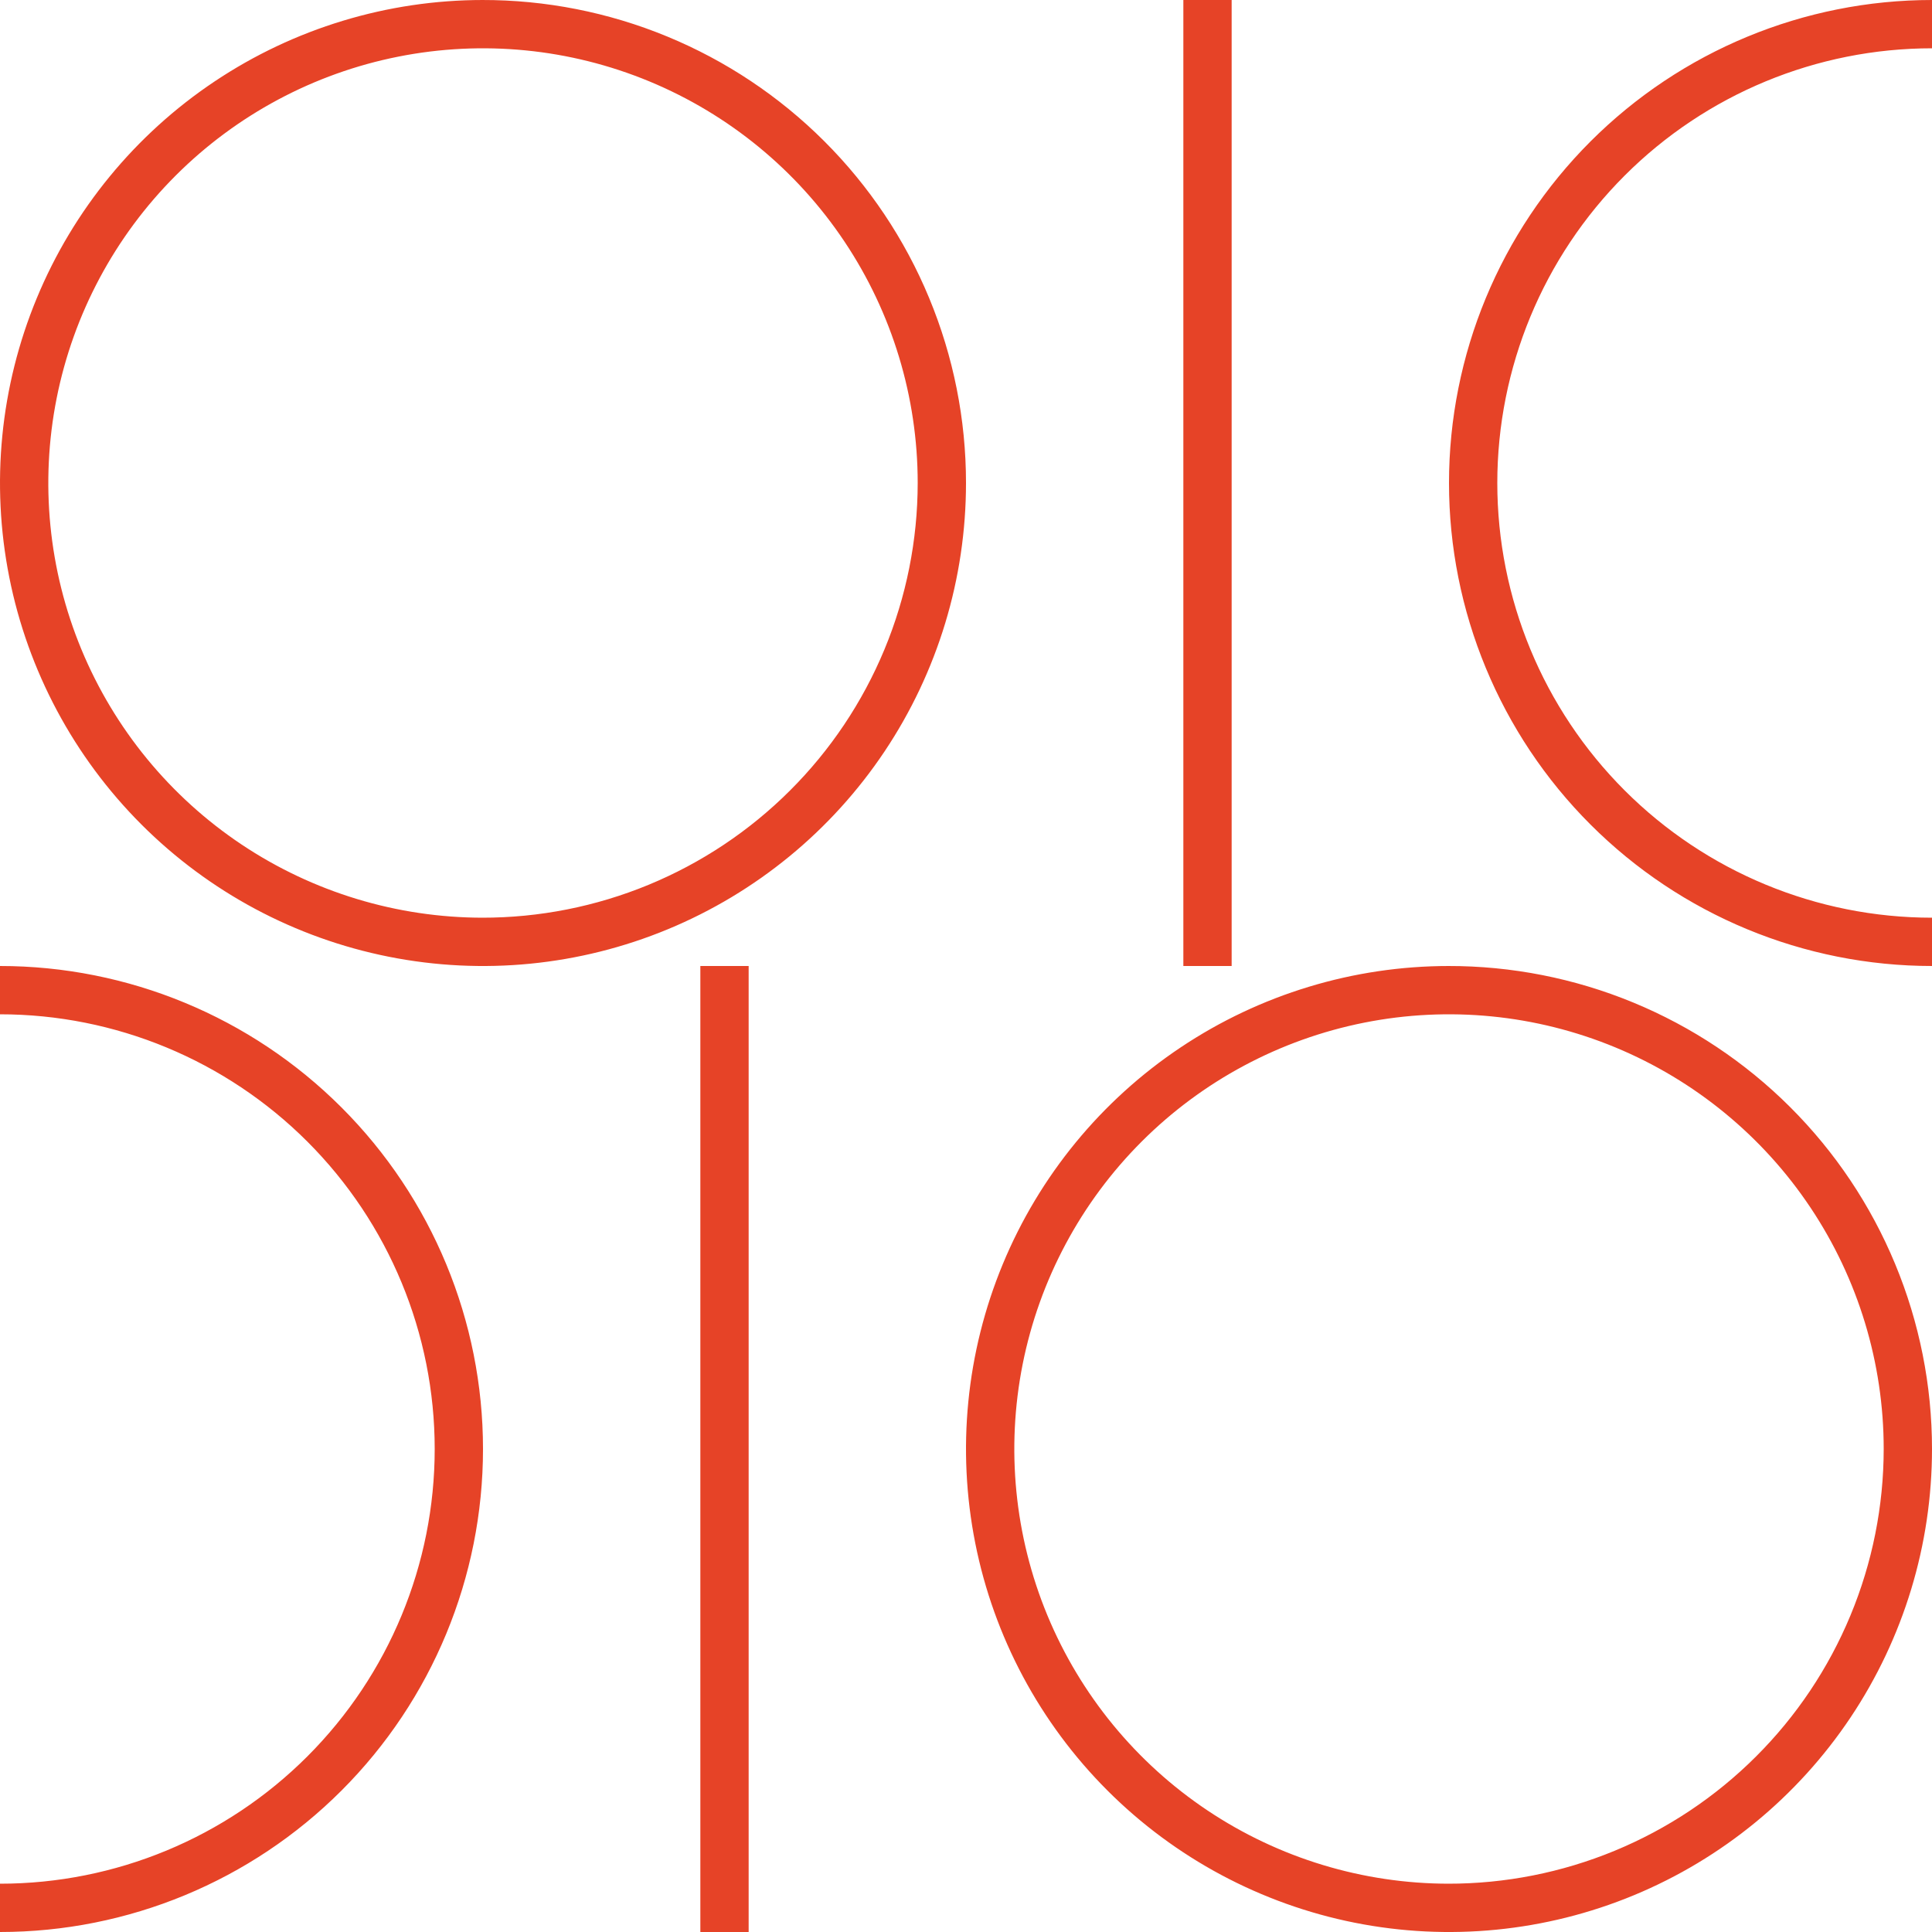 <svg width="80" height="80" viewBox="0 0 80 80" fill="none" xmlns="http://www.w3.org/2000/svg">
<path d="M51 4.00018e-05H49V40H51V4.00018e-05ZM29 80H31V40H29V80ZM20 4.00018e-05C16.044 4.00018e-05 12.177 1.173 8.888 3.371C5.599 5.568 3.036 8.692 1.523 12.346C0.009 16.001 -0.387 20.022 0.384 23.902C1.156 27.782 3.061 31.345 5.858 34.142C8.655 36.939 12.219 38.844 16.098 39.616C19.978 40.388 23.999 39.992 27.654 38.478C31.308 36.964 34.432 34.401 36.63 31.112C38.827 27.823 40 23.956 40 20C40 17.37 39.481 14.766 38.473 12.337C37.466 9.908 35.989 7.701 34.128 5.844C32.267 3.986 30.057 2.514 27.626 1.511C25.195 0.508 22.59 -0.005 19.96 4.00018e-05H20ZM20 38C16.44 38 12.96 36.944 10 34.967C7.04 32.989 4.733 30.177 3.37 26.888C2.008 23.599 1.652 19.98 2.346 16.488C3.041 12.997 4.755 9.789 7.272 7.272C9.789 4.755 12.997 3.04 16.488 2.346C19.98 1.651 23.599 2.008 26.888 3.37C30.177 4.733 32.989 7.04 34.966 10C36.944 12.96 38 16.44 38 20C37.998 22.367 37.53 24.71 36.622 26.895C35.714 29.081 34.385 31.066 32.709 32.737C31.034 34.409 29.045 35.734 26.858 36.637C24.67 37.54 22.327 38.003 19.96 38H20ZM60 40C56.044 40 52.177 41.173 48.888 43.371C45.599 45.568 43.036 48.692 41.523 52.346C40.009 56.001 39.613 60.022 40.384 63.902C41.156 67.782 43.061 71.345 45.858 74.142C48.655 76.939 52.219 78.844 56.098 79.616C59.978 80.388 63.999 79.992 67.654 78.478C71.308 76.964 74.432 74.4 76.63 71.112C78.827 67.823 80 63.956 80 60C80 57.37 79.481 54.766 78.473 52.337C77.466 49.908 75.99 47.702 74.128 45.844C72.267 43.986 70.057 42.514 67.626 41.511C65.195 40.508 62.59 39.995 59.96 40H60ZM60 78C56.44 78 52.96 76.945 50 74.967C47.04 72.989 44.733 70.177 43.37 66.888C42.008 63.599 41.652 59.98 42.346 56.489C43.041 52.997 44.755 49.789 47.272 47.272C49.789 44.755 52.997 43.041 56.488 42.346C59.98 41.651 63.599 42.008 66.888 43.37C70.177 44.733 72.989 47.04 74.966 50C76.944 52.96 78 56.44 78 60C77.998 62.367 77.53 64.71 76.622 66.895C75.714 69.081 74.385 71.066 72.709 72.737C71.034 74.409 69.045 75.734 66.858 76.637C64.67 77.54 62.327 78.003 59.96 78H60ZM80 2V4.00018e-05C74.696 4.00018e-05 69.609 2.107 65.858 5.858C62.107 9.609 60 14.696 60 20C60 25.304 62.107 30.392 65.858 34.142C69.609 37.893 74.696 40 80 40V38C75.226 38 70.647 36.104 67.272 32.728C63.896 29.352 62 24.774 62 20C62 15.226 63.896 10.648 67.272 7.272C70.647 3.896 75.226 2 80 2ZM0 40V42C4.774 42 9.352 43.897 12.728 47.272C16.104 50.648 18 55.226 18 60C18 64.774 16.104 69.352 12.728 72.728C9.352 76.104 4.774 78 0 78V80C5.304 80 10.392 77.893 14.142 74.142C17.893 70.391 20 65.304 20 60C20 54.696 17.893 49.609 14.142 45.858C10.392 42.107 5.304 40 0 40Z" fill="#E64327"/>
</svg>
